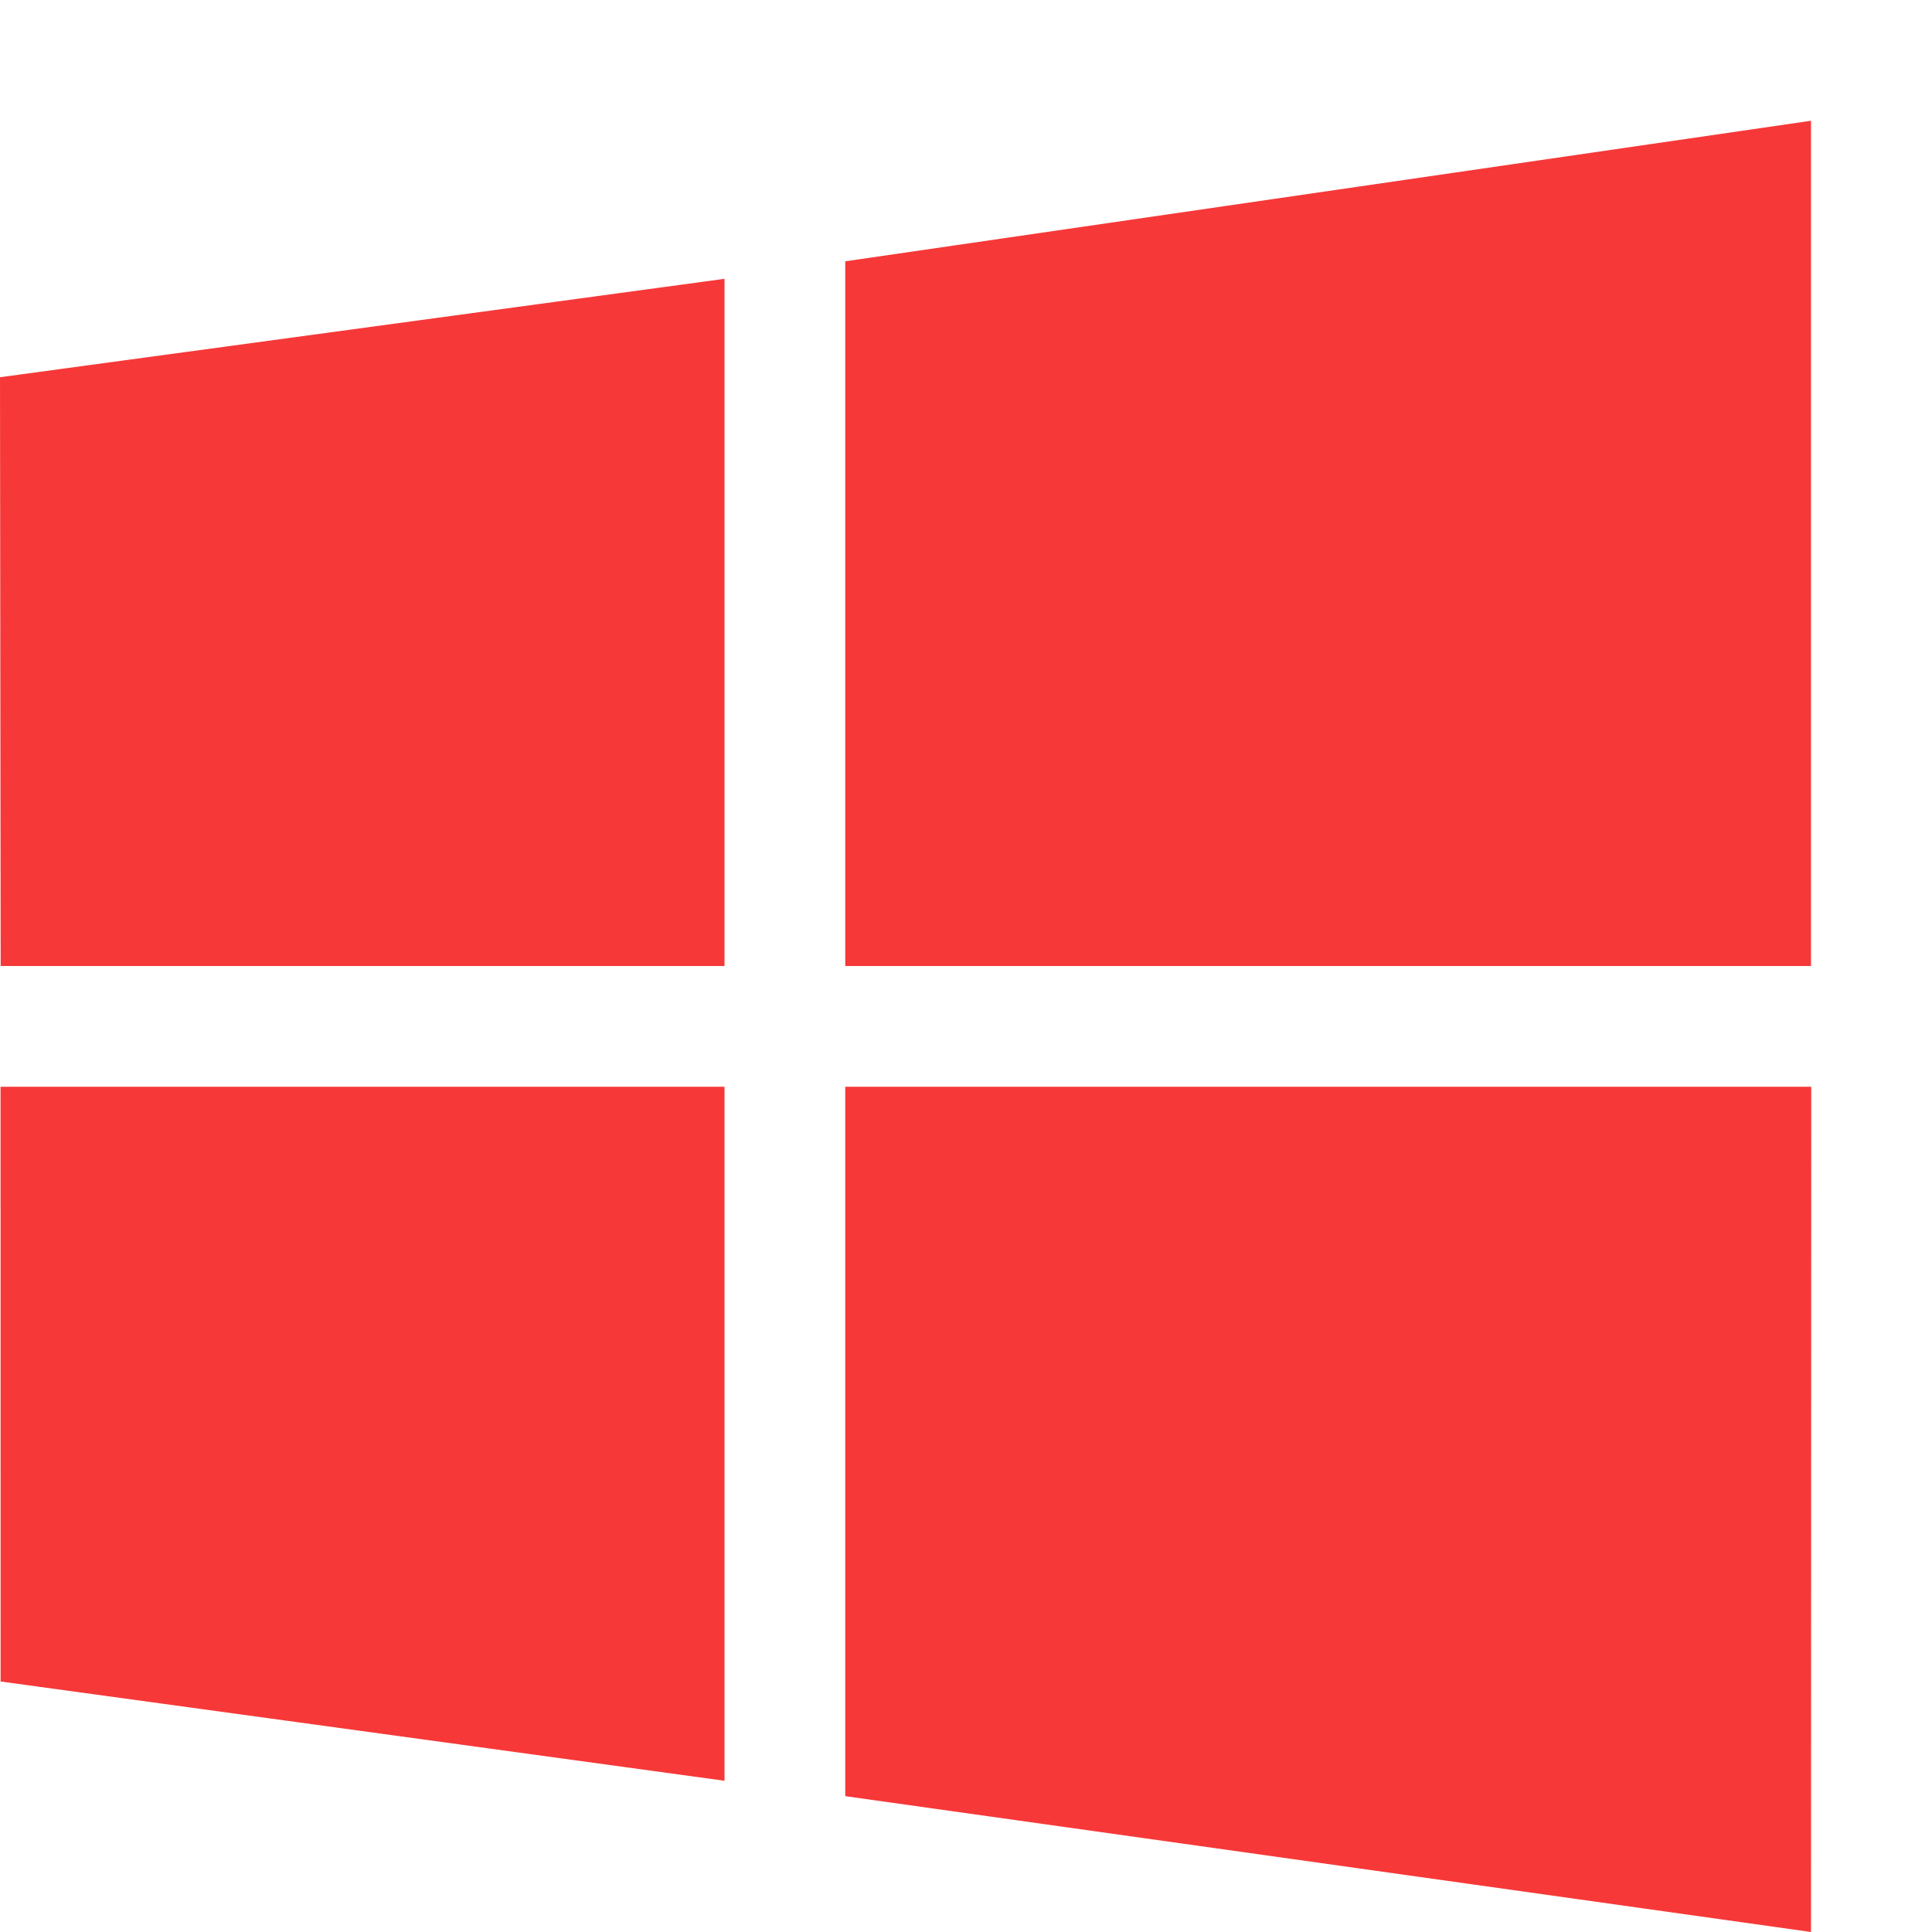 <svg version="1.1" xmlns="http://www.w3.org/2000/svg" width="45" height="45" viewBox="0 0 32 32" fill="#f73838" stroke="none">
<path d="M0.011 16l-0.011-9.752 12-1.63v11.382zM14 4.328l15.996-2.328v14h-15.996zM30 18l-0.004 14-15.996-2.25v-11.75zM12 29.495l-11.99-1.644-0.001-9.851h11.991z"></path>
</svg>